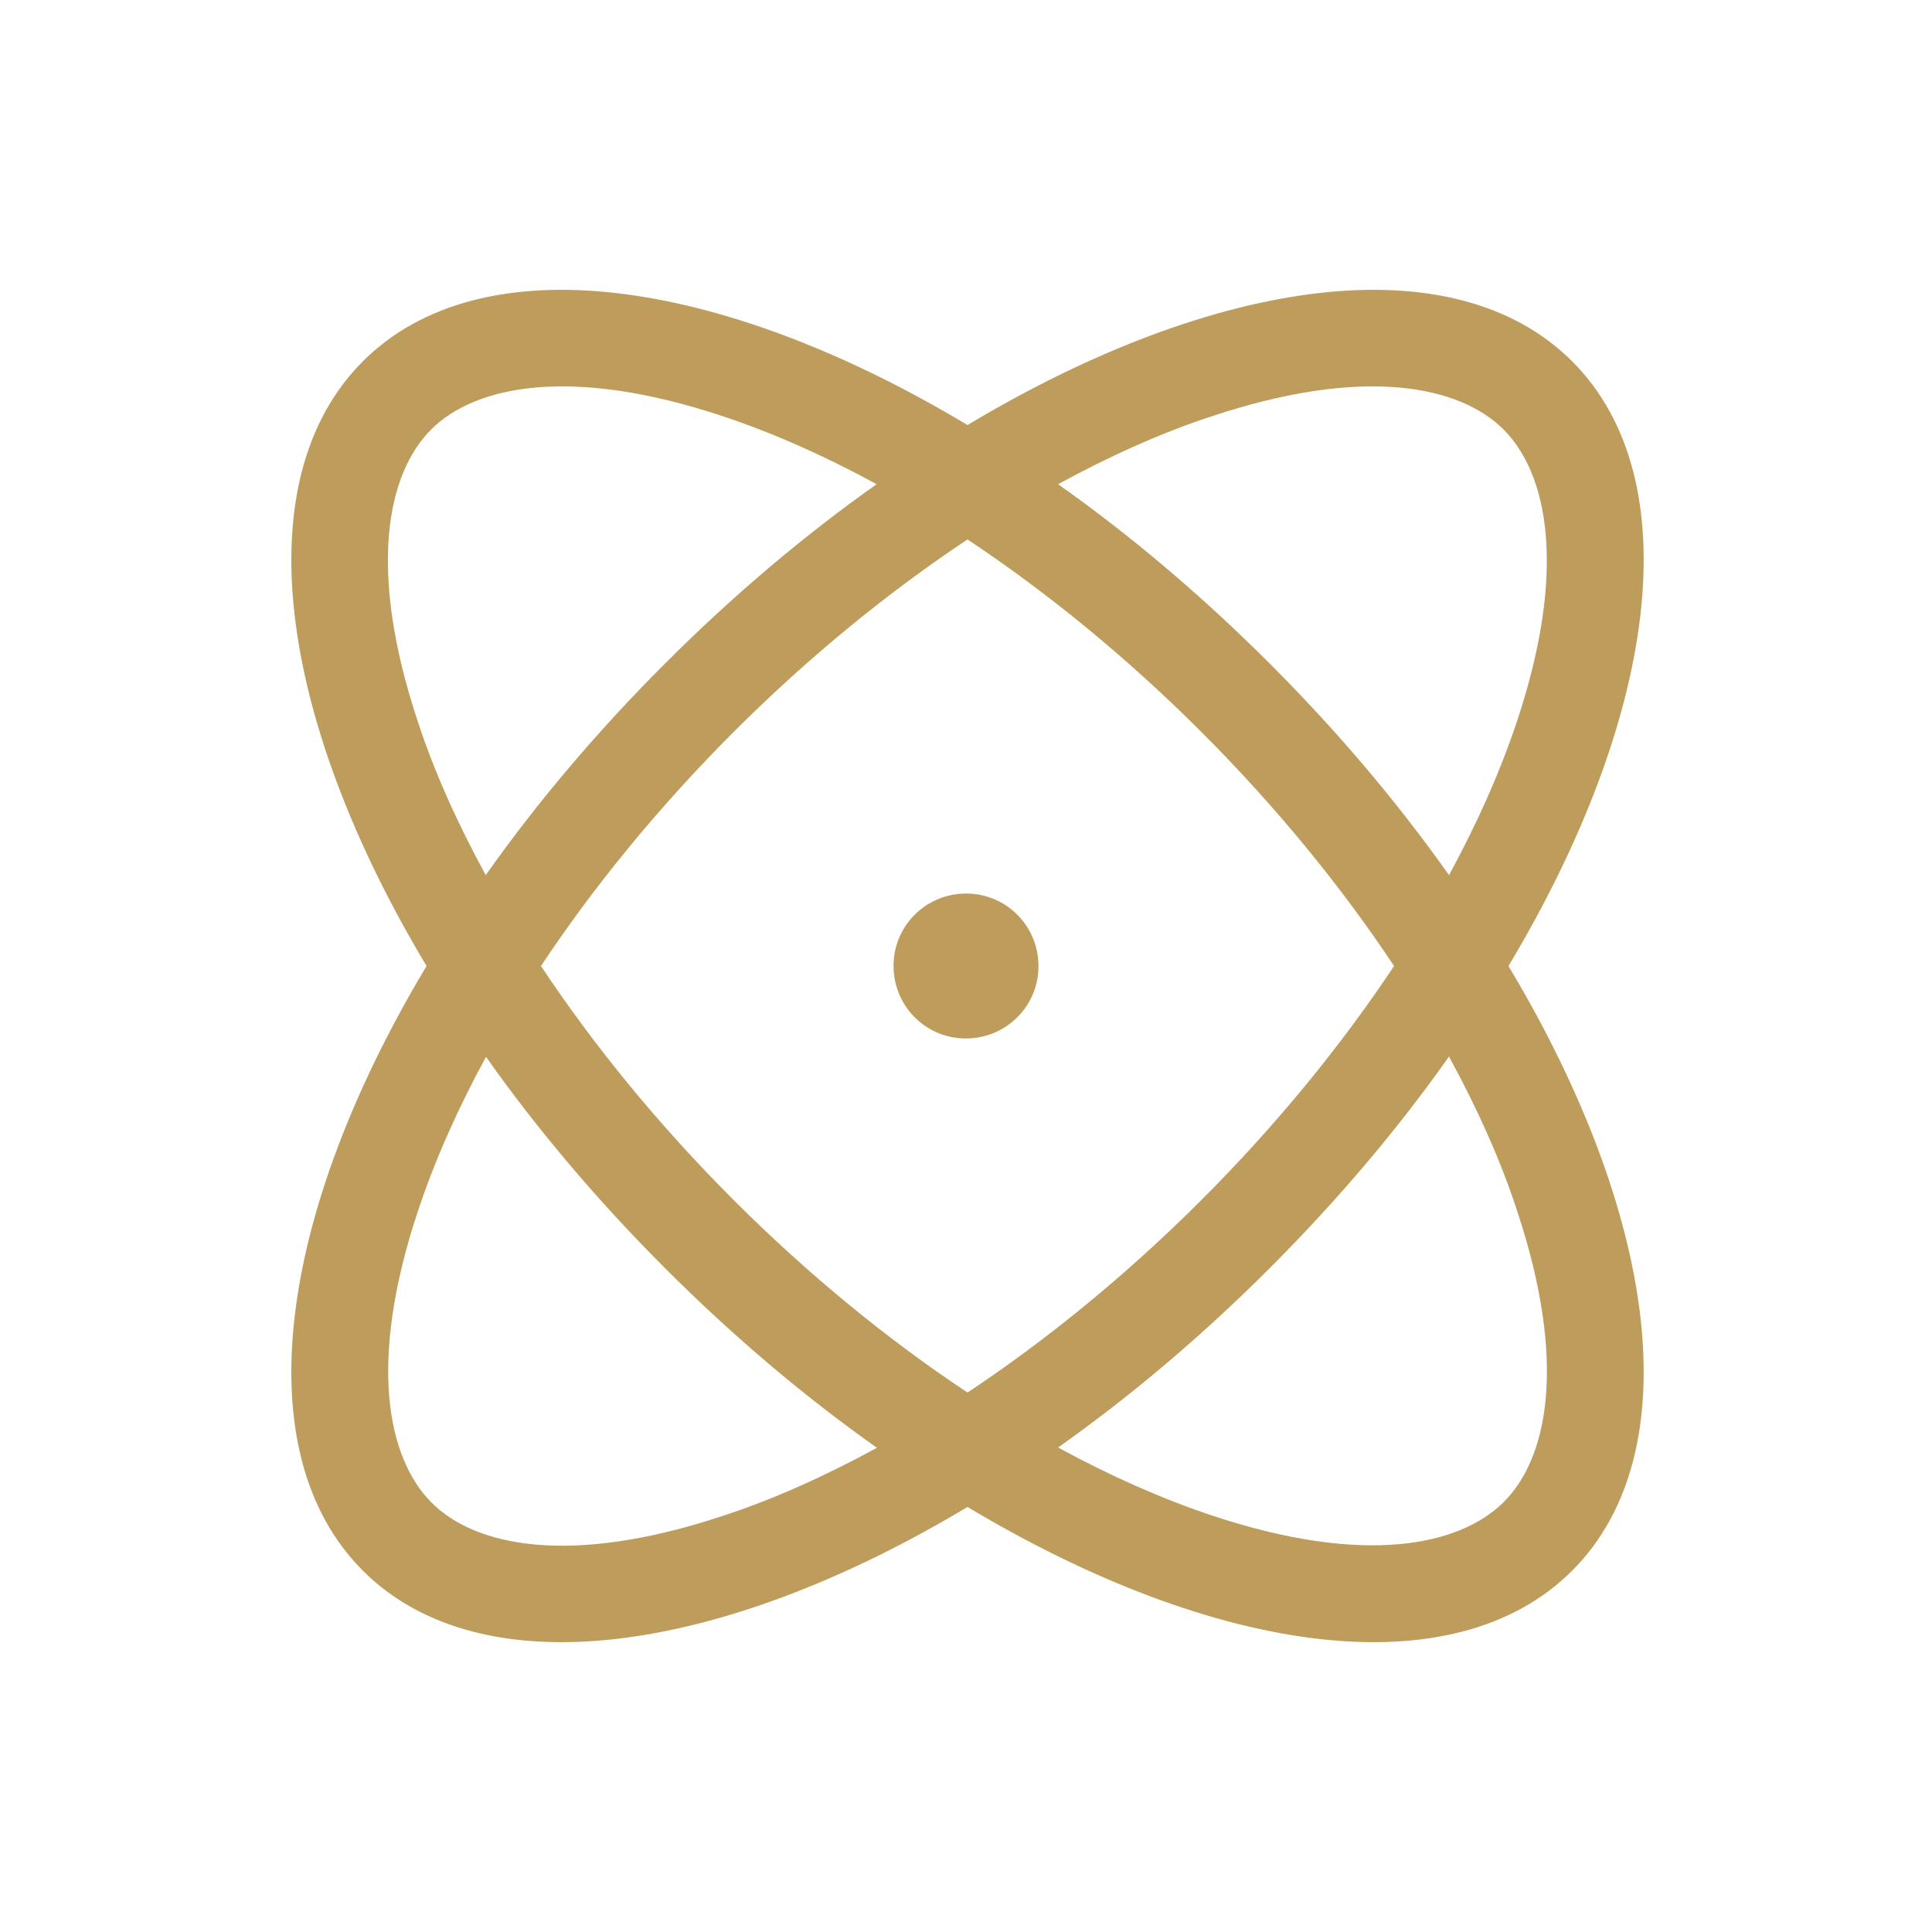<svg xmlns="http://www.w3.org/2000/svg" viewBox="0 0 640 640"><!--!Font Awesome Pro 7.1.0 by @fontawesome - https://fontawesome.com License - https://fontawesome.com/license (Commercial License) Copyright 2025 Fonticons, Inc.--><path fill="#be9c5b" d="M239.6 502.1C188.8 519 157.3 512.2 142.9 497.7C128.5 483.2 121.6 451.7 138.5 401C143.9 384.8 151.4 367.7 161 350.1C177.8 373.9 197.7 397.5 220.4 420.2C243.1 442.9 266.7 462.8 290.5 479.6C272.9 489.2 255.8 496.8 239.6 502.1zM120.2 119.7C81 158.9 92.1 237.9 141.3 320C92.1 402.1 81 481.1 120.2 520.3C159.4 559.5 238.4 548.4 320.5 499.2C402.6 548.4 481.6 559.5 520.8 520.3C560 481.1 548.9 402.1 499.7 320C548.9 237.9 560 158.9 520.8 119.7C481.6 80.5 402.6 91.6 320.5 140.8C238.4 91.6 159.4 80.5 120.2 119.7zM243 397.5C217.7 372.2 196.4 345.9 179.2 320C196.4 294.1 217.8 267.7 243 242.5C268.2 217.3 294.6 195.9 320.5 178.7C346.4 195.9 372.8 217.3 398 242.5C423.2 267.7 444.6 294.1 461.8 320C444.6 345.9 423.2 372.3 398 397.5C372.8 422.7 346.4 444.1 320.5 461.3C294.6 444.1 268.2 422.7 243 397.5zM220.3 219.8C197.6 242.5 177.7 266.1 160.9 289.9C151.3 272.3 143.7 255.2 138.4 239C121.5 188.2 128.4 156.7 142.8 142.3C157.2 127.9 188.8 121 239.5 137.9C255.7 143.3 272.8 150.8 290.4 160.4C266.6 177.2 243 197.1 220.3 219.8zM420.6 219.8C397.9 197.1 374.3 177.2 350.5 160.4C368.1 150.8 385.2 143.2 401.4 137.9C452.2 121 483.7 127.9 498.1 142.3C512.5 156.7 519.4 188.3 502.5 239C497.1 255.2 489.6 272.3 480 289.9C463.2 266.1 443.3 242.5 420.6 219.8zM420.6 420.1C443.3 397.4 463.2 373.8 480 350C489.6 367.6 497.2 384.7 502.5 400.9C519.4 451.7 512.6 483.2 498.1 497.6C483.6 512 452.1 518.9 401.4 502C385.2 496.6 368.1 489.1 350.5 479.5C374.3 462.7 397.9 442.8 420.6 420.1zM320.5 344C333.8 343.7 344.3 332.8 344 319.5C343.7 306.2 332.8 295.7 319.5 296C306.2 296.3 295.7 307.2 296 320.5C296.3 333.8 307.2 344.3 320.5 344z"/></svg>